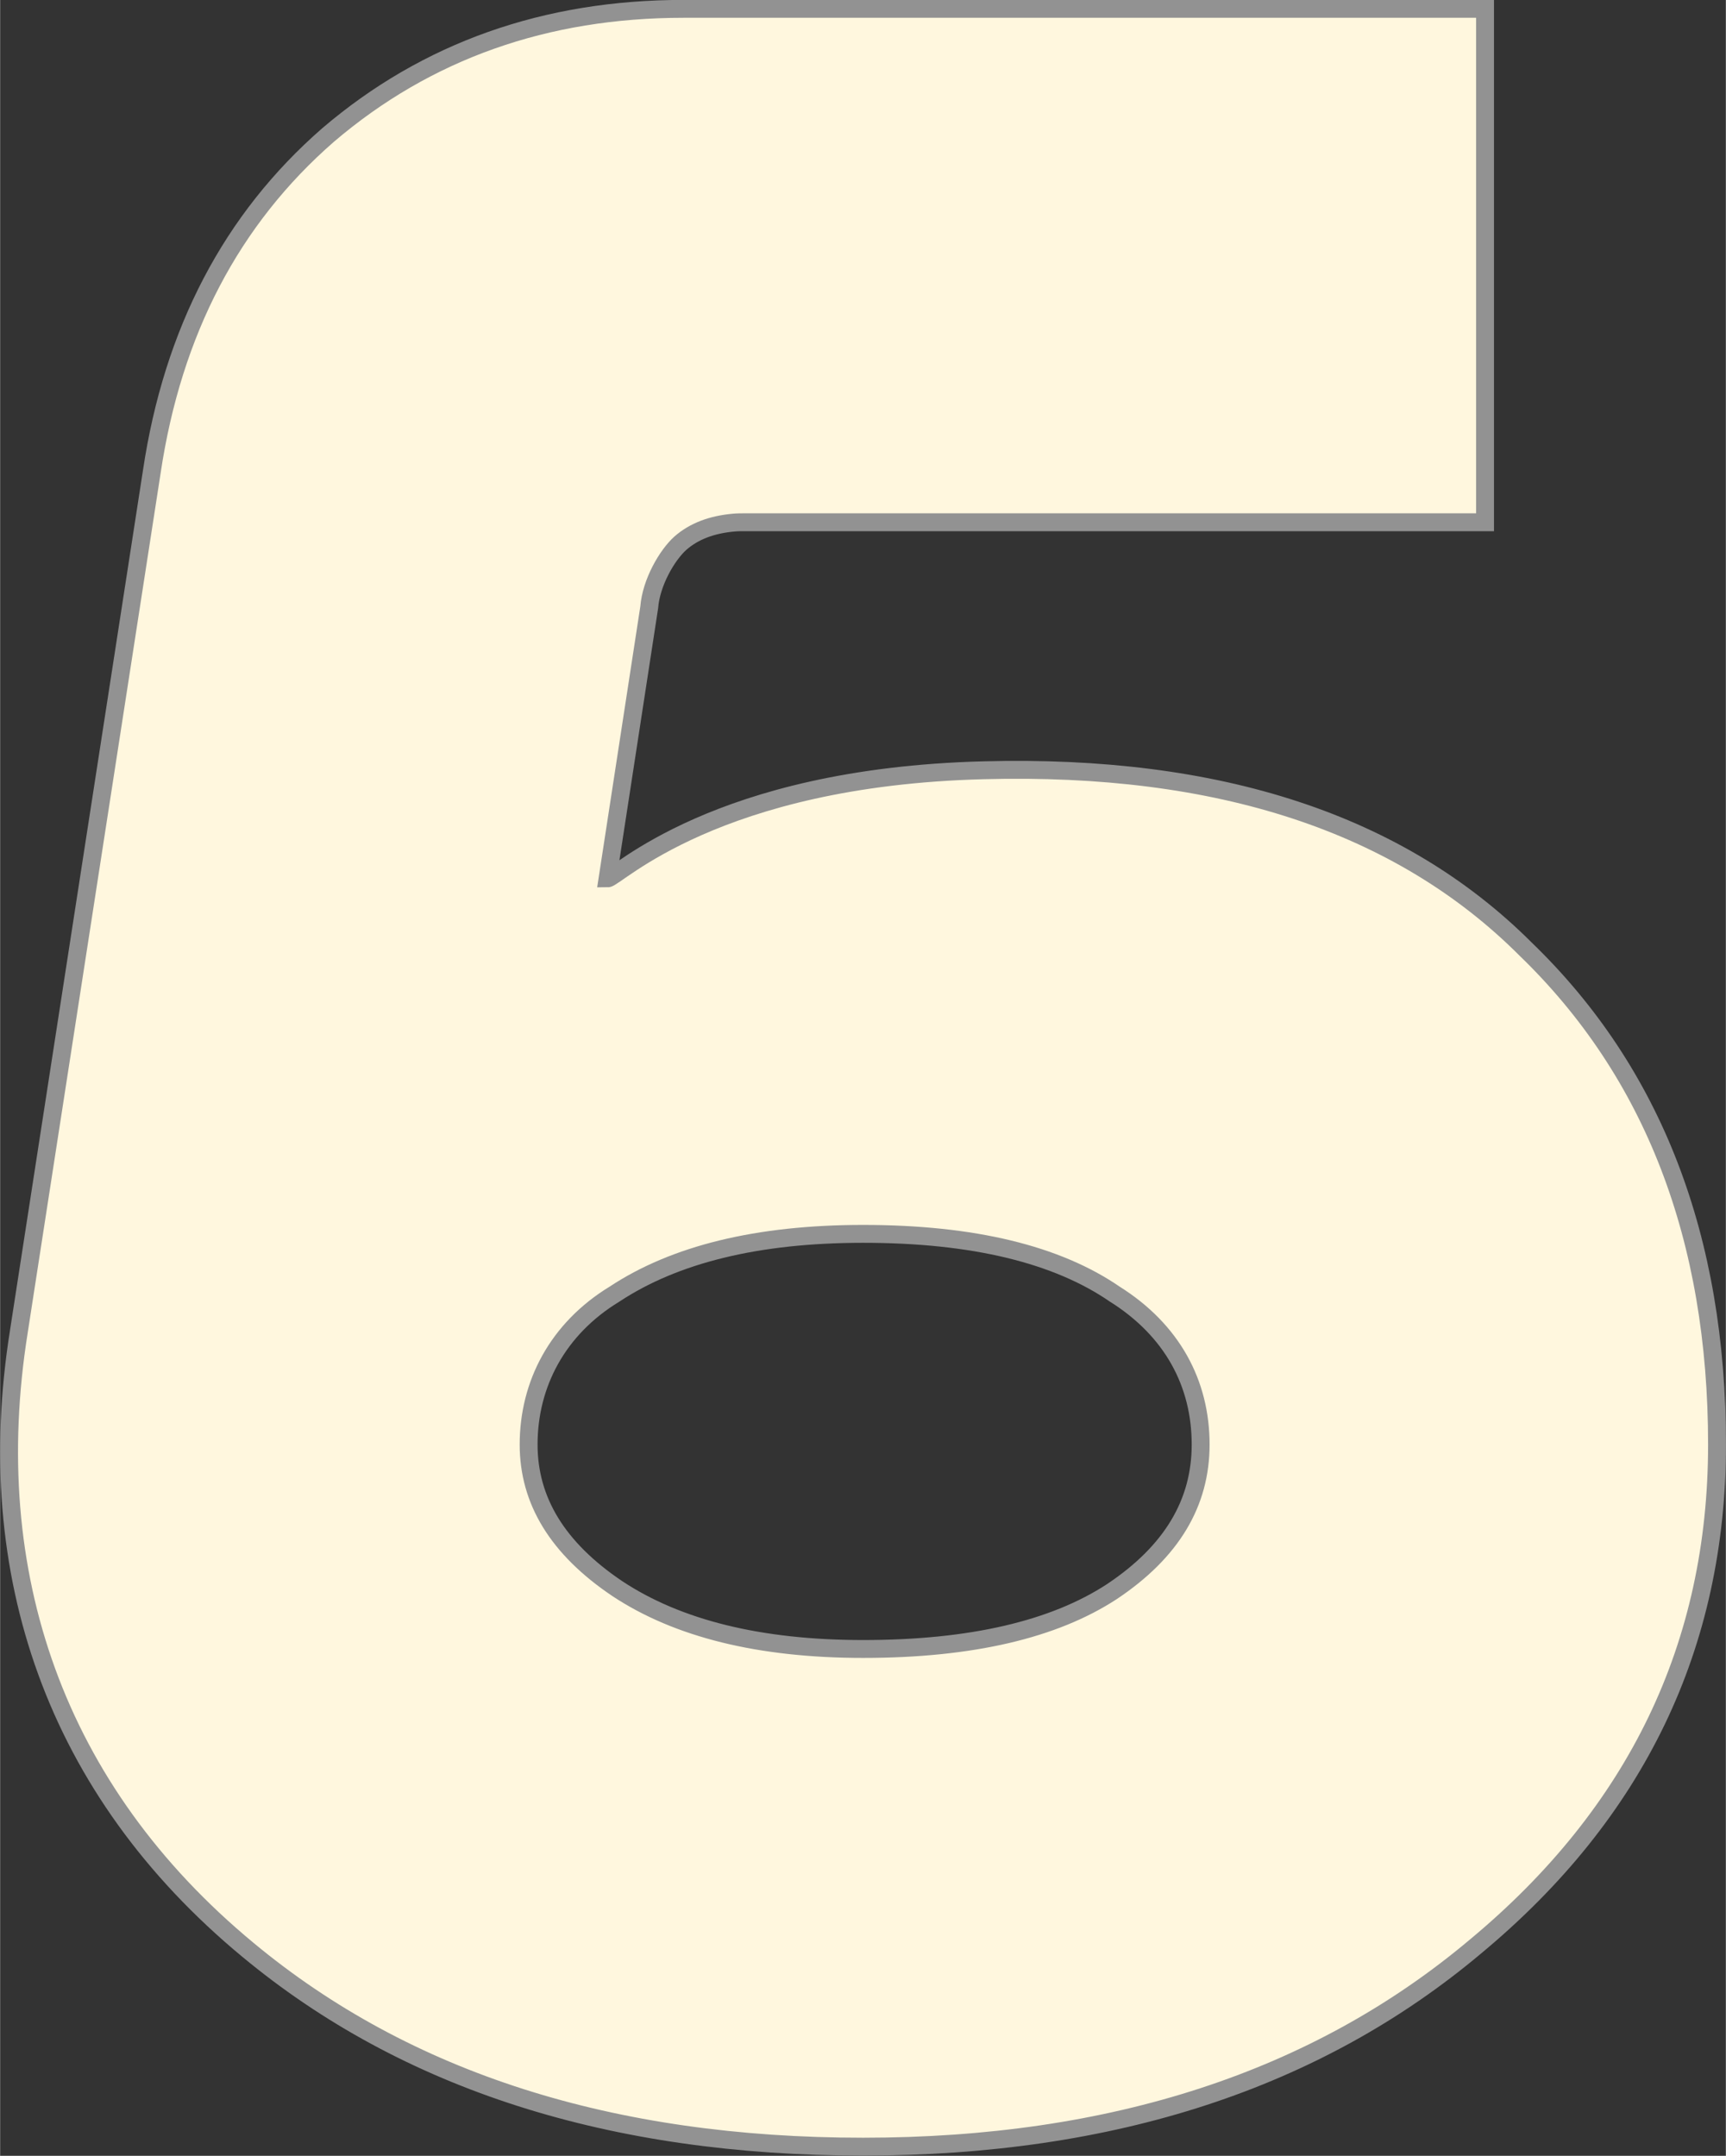<?xml version="1.0" encoding="UTF-8"?> <!-- Creator: CorelDRAW X7 --> <svg xmlns="http://www.w3.org/2000/svg" xmlns:xlink="http://www.w3.org/1999/xlink" xml:space="preserve" width="25.086mm" height="31.335mm" style="shape-rendering:geometricPrecision; text-rendering:geometricPrecision; image-rendering:optimizeQuality; fill-rule:evenodd; clip-rule:evenodd" viewBox="0 0 5267 6580"><rect x="0" y="0" width="5267" height="6580" fill="#333333" stroke="none"/> <defs> <style type="text/css"> <![CDATA[ .str0 {stroke:#929292;stroke-width:54.572} .fil0 {fill:#FFF7DE} ]]> </style> </defs> <g id="Слой_x0020_1">  <path class="fil0 str0" d="M1001 412l0 0zm-944 3653c-117,737 111,1399 699,1886 484,402 1111,601 1878,601 761,0 1384,-203 1869,-611 491,-408 737,-919 737,-1532 0,-629 -194,-1135 -584,-1512 -385,-385 -938,-565 -1654,-546 -820,21 -1122,330 -1148,330l127 -827c6,-77 55,-160 95,-196 41,-36 95,-57 164,-63 11,-1 23,-1 35,-1l2257 0 0 -1567 -2446 0c-421,0 -784,128 -1085,385 -295,257 -474,600 -538,1027l-406 2626zm3345 -115c175,110 262,272 262,459 0,178 -88,327 -271,449 -176,115 -428,175 -759,175 -318,0 -567,-63 -750,-184 -183,-123 -271,-269 -271,-440 0,-184 88,-353 262,-459 183,-121 435,-184 759,-184 337,0 592,63 768,184zm-2939 -2511l0 0zm-406 2626l0 0z"></path> </g> </svg> 